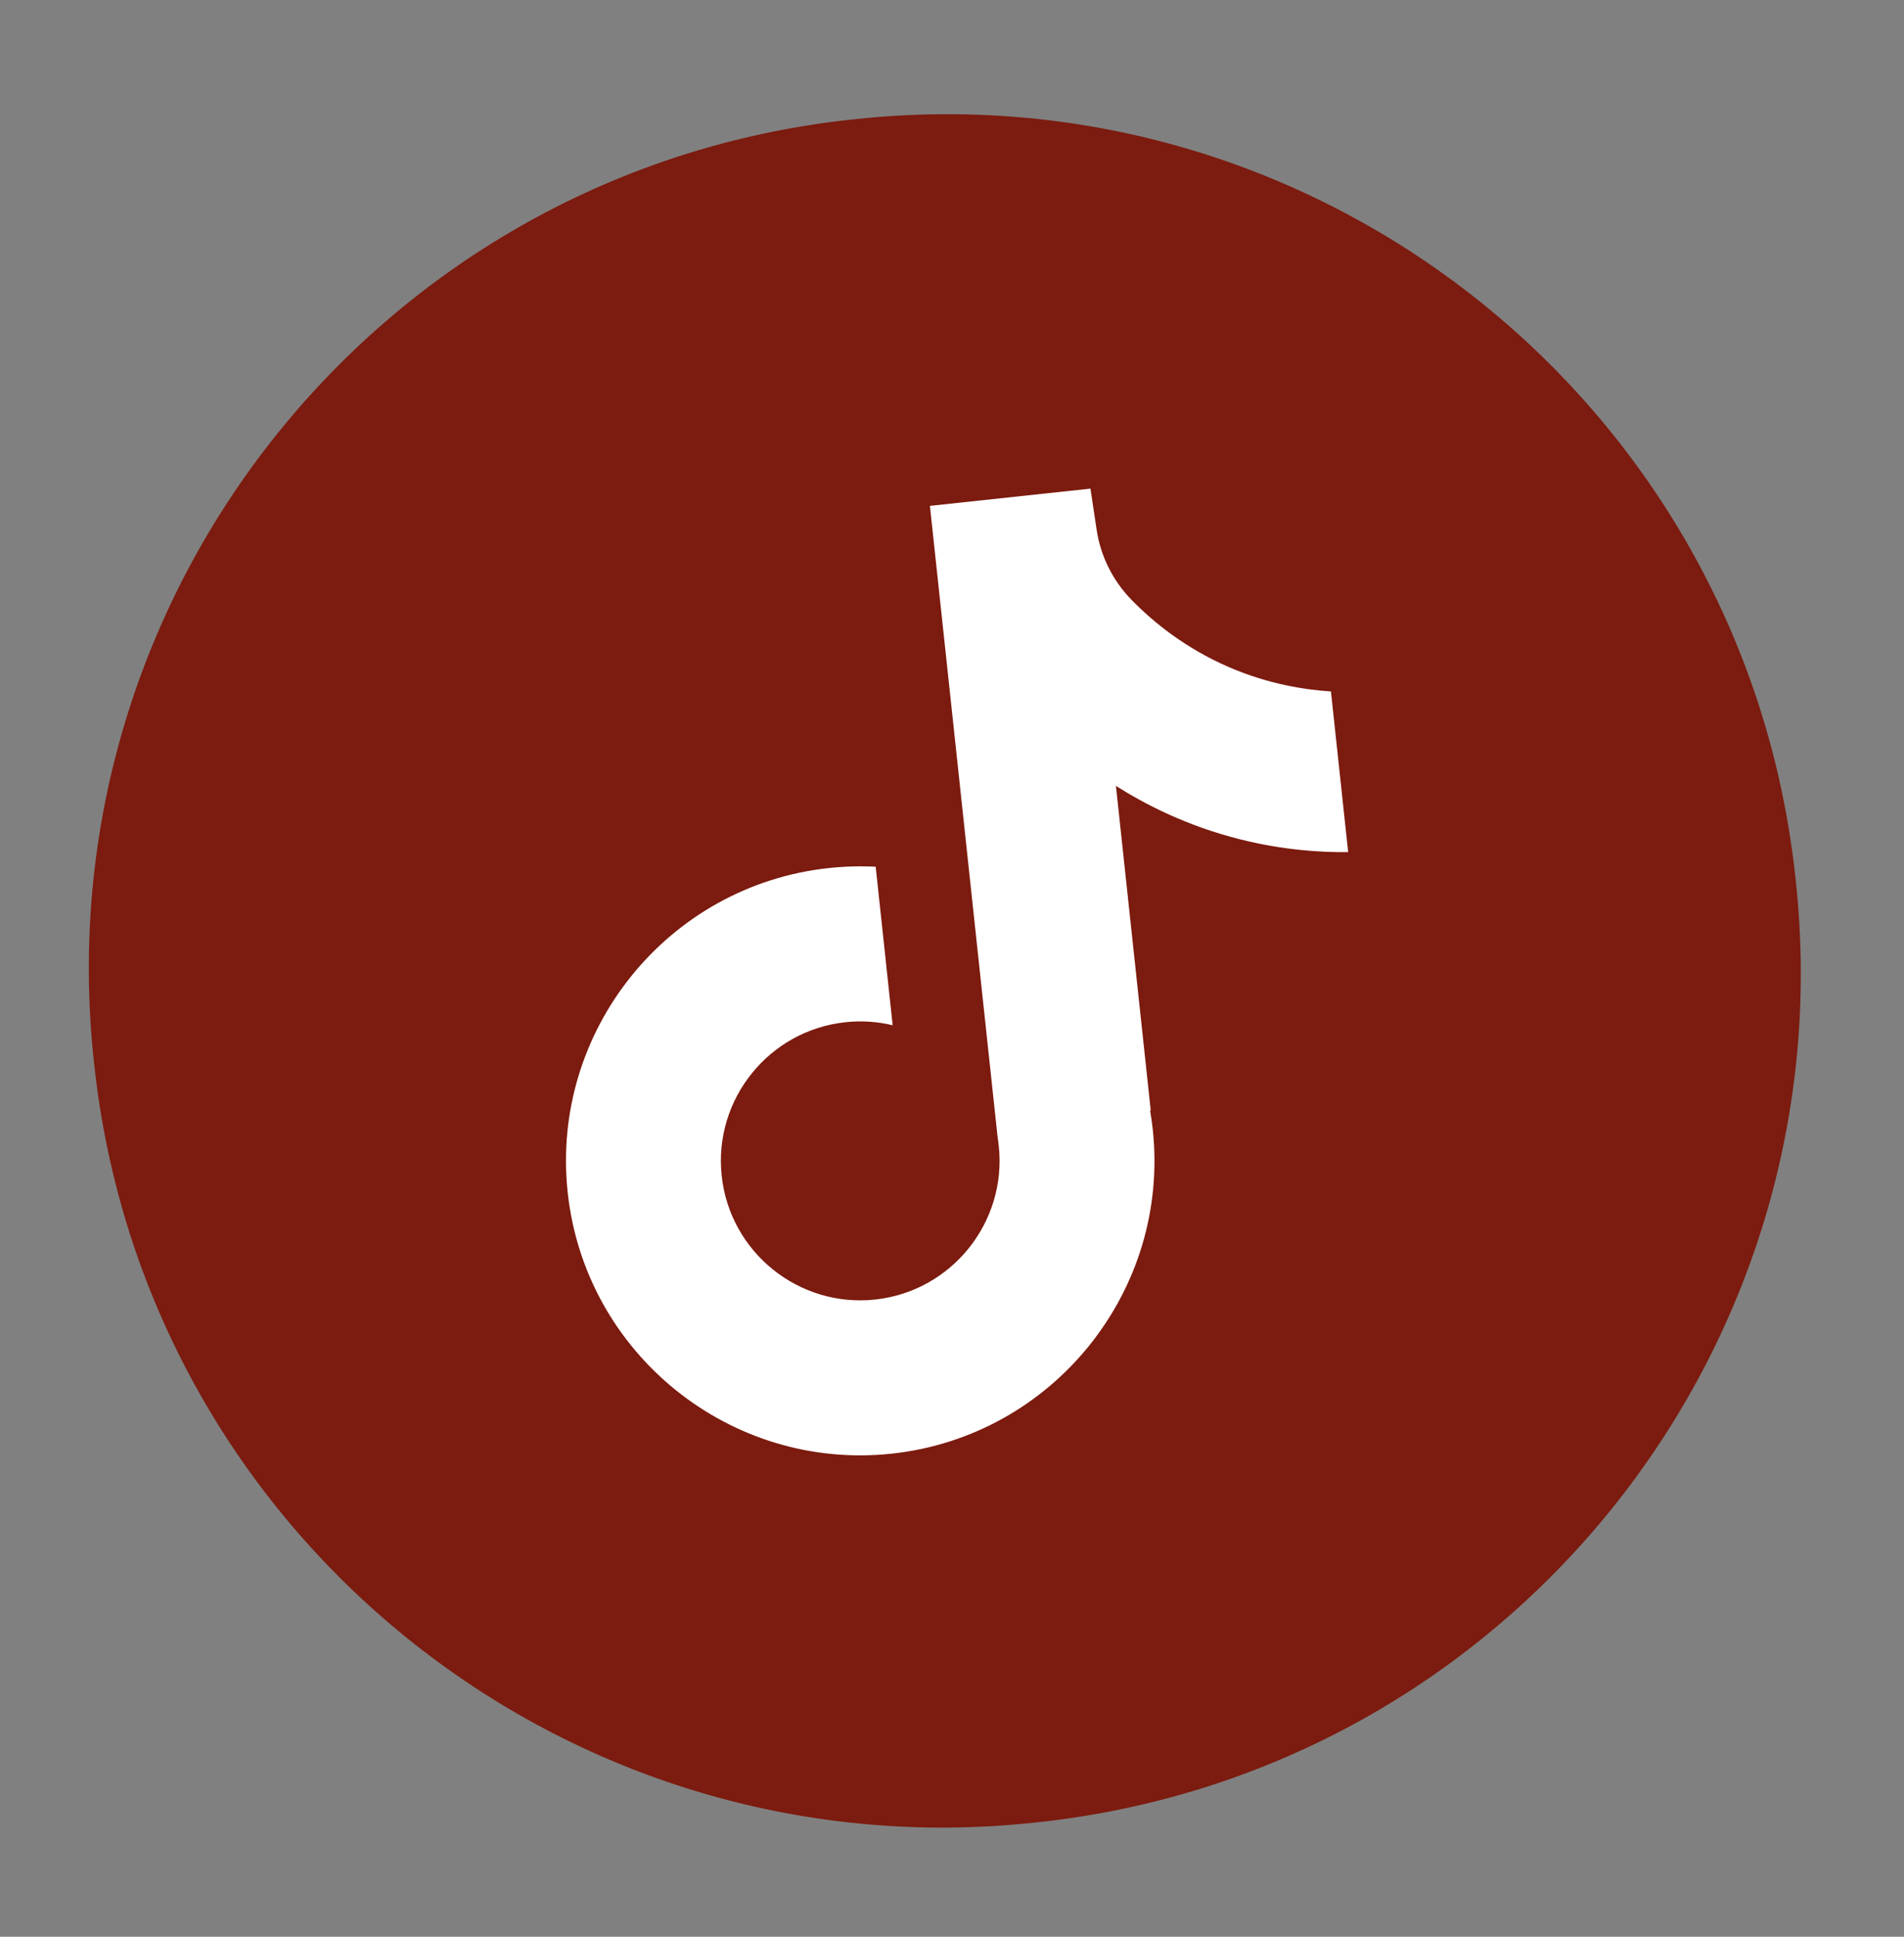 <svg width="60" height="61" viewBox="0 0 60 61" fill="none" xmlns="http://www.w3.org/2000/svg">
<rect x="0" y="0" width="60" height="61" fill="#808080" stroke="none"/>
<path d="M26.958 3.753L26.835 3.766C12.061 5.351 1.37 18.616 2.955 33.395L2.968 33.517C4.553 48.295 17.815 58.991 32.589 57.406L32.712 57.393C47.486 55.808 58.178 42.543 56.592 27.765L56.579 27.642C54.994 12.864 41.732 2.168 26.958 3.753Z" fill="#7C1B0F"/>
<path d="M41.941 21.774L42.484 26.839C41.59 26.848 40.418 26.77 39.096 26.44C37.37 26.009 36.045 25.31 35.166 24.752L36.264 34.988L36.24 34.959C36.275 35.16 36.304 35.366 36.327 35.575C36.872 40.658 33.181 45.24 28.097 45.785C23.013 46.33 18.434 42.636 17.889 37.552C17.344 32.469 21.035 27.885 26.119 27.34C26.616 27.287 27.109 27.274 27.595 27.299L28.13 32.291C27.654 32.176 27.152 32.141 26.64 32.196C24.233 32.454 22.483 34.623 22.742 37.032C23 39.441 25.17 41.189 27.576 40.931C29.983 40.673 31.732 38.502 31.474 36.095C31.465 36.005 31.453 35.915 31.438 35.825L29.304 15.933L34.363 15.39C34.428 15.817 34.491 16.247 34.556 16.674C34.68 17.514 35.068 18.292 35.663 18.899C36.361 19.613 37.366 20.421 38.717 21.008C39.982 21.555 41.133 21.726 41.941 21.778L41.941 21.774Z" fill="white"/>
</svg>
